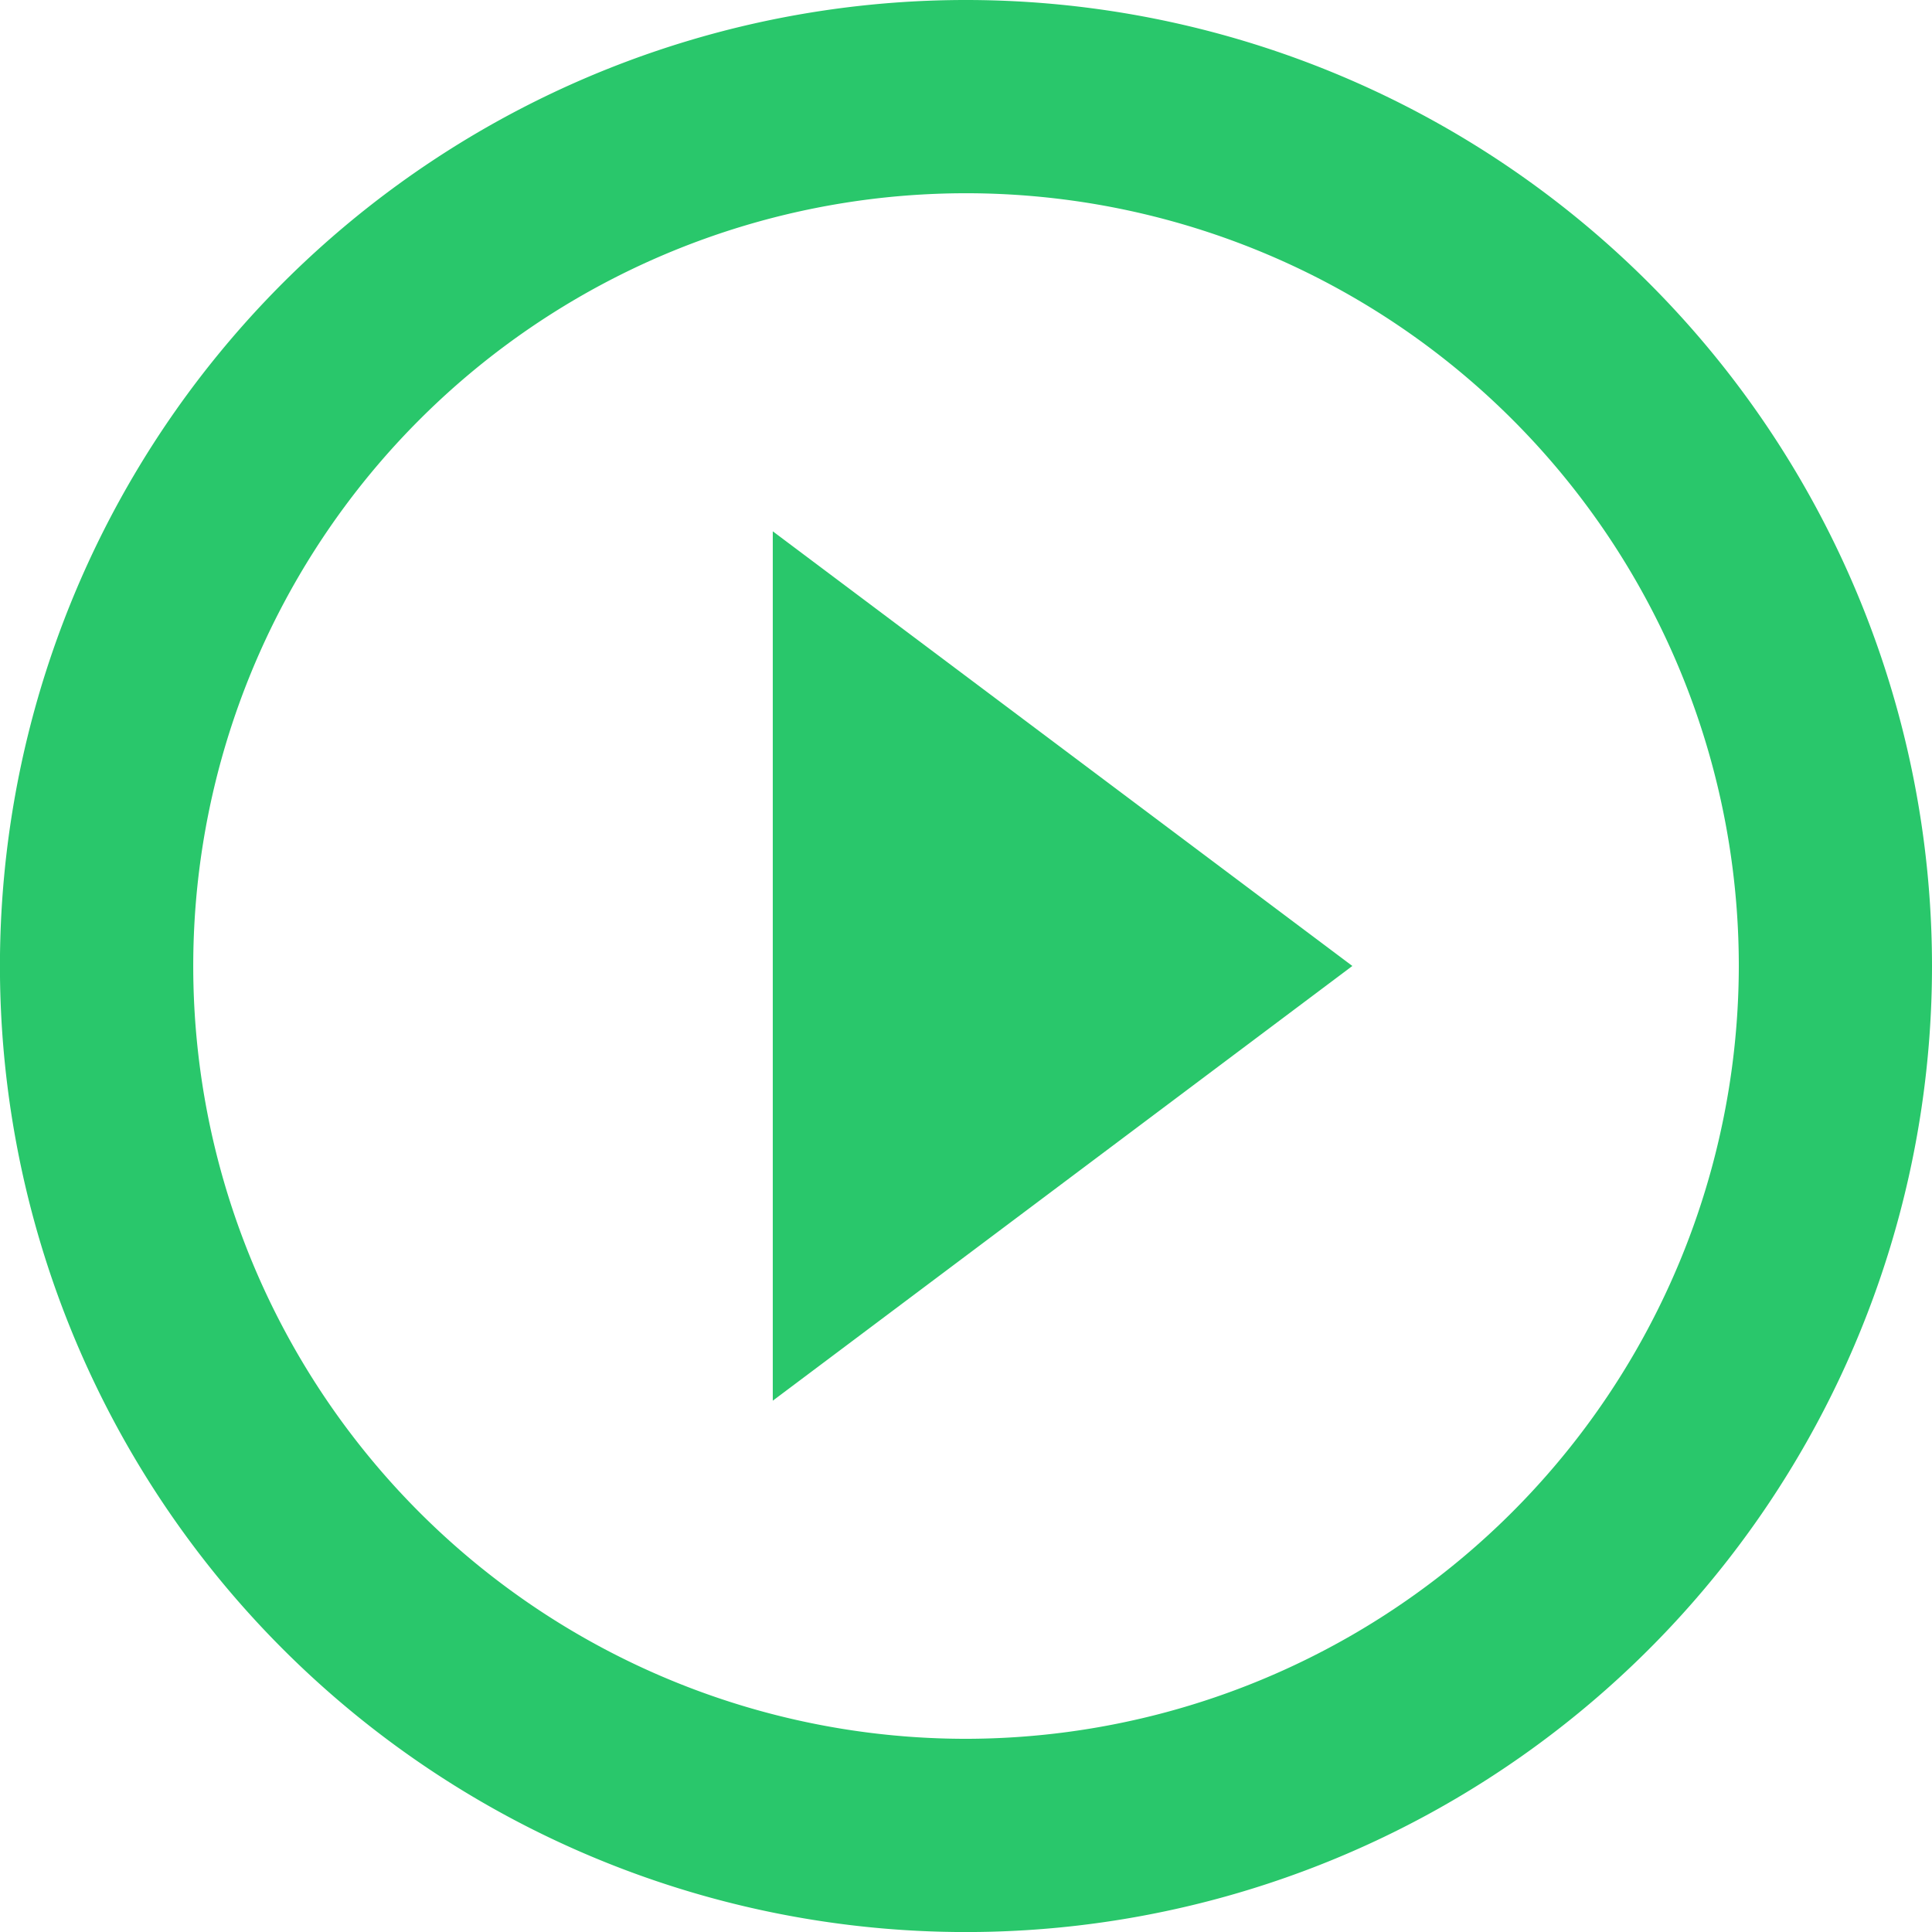 <svg xmlns="http://www.w3.org/2000/svg" width="38.731" height="38.731" viewBox="0 0 38.731 38.731"><path d="M18.492,31.08l11.619-8.715L18.492,13.651ZM22.366,3A19.366,19.366,0,1,0,41.731,22.366,19.373,19.373,0,0,0,22.366,3Zm0,34.858A15.492,15.492,0,1,1,37.858,22.366,15.513,15.513,0,0,1,22.366,37.858Z" transform="translate(-3 -3)" fill="#29c76b"/></svg>